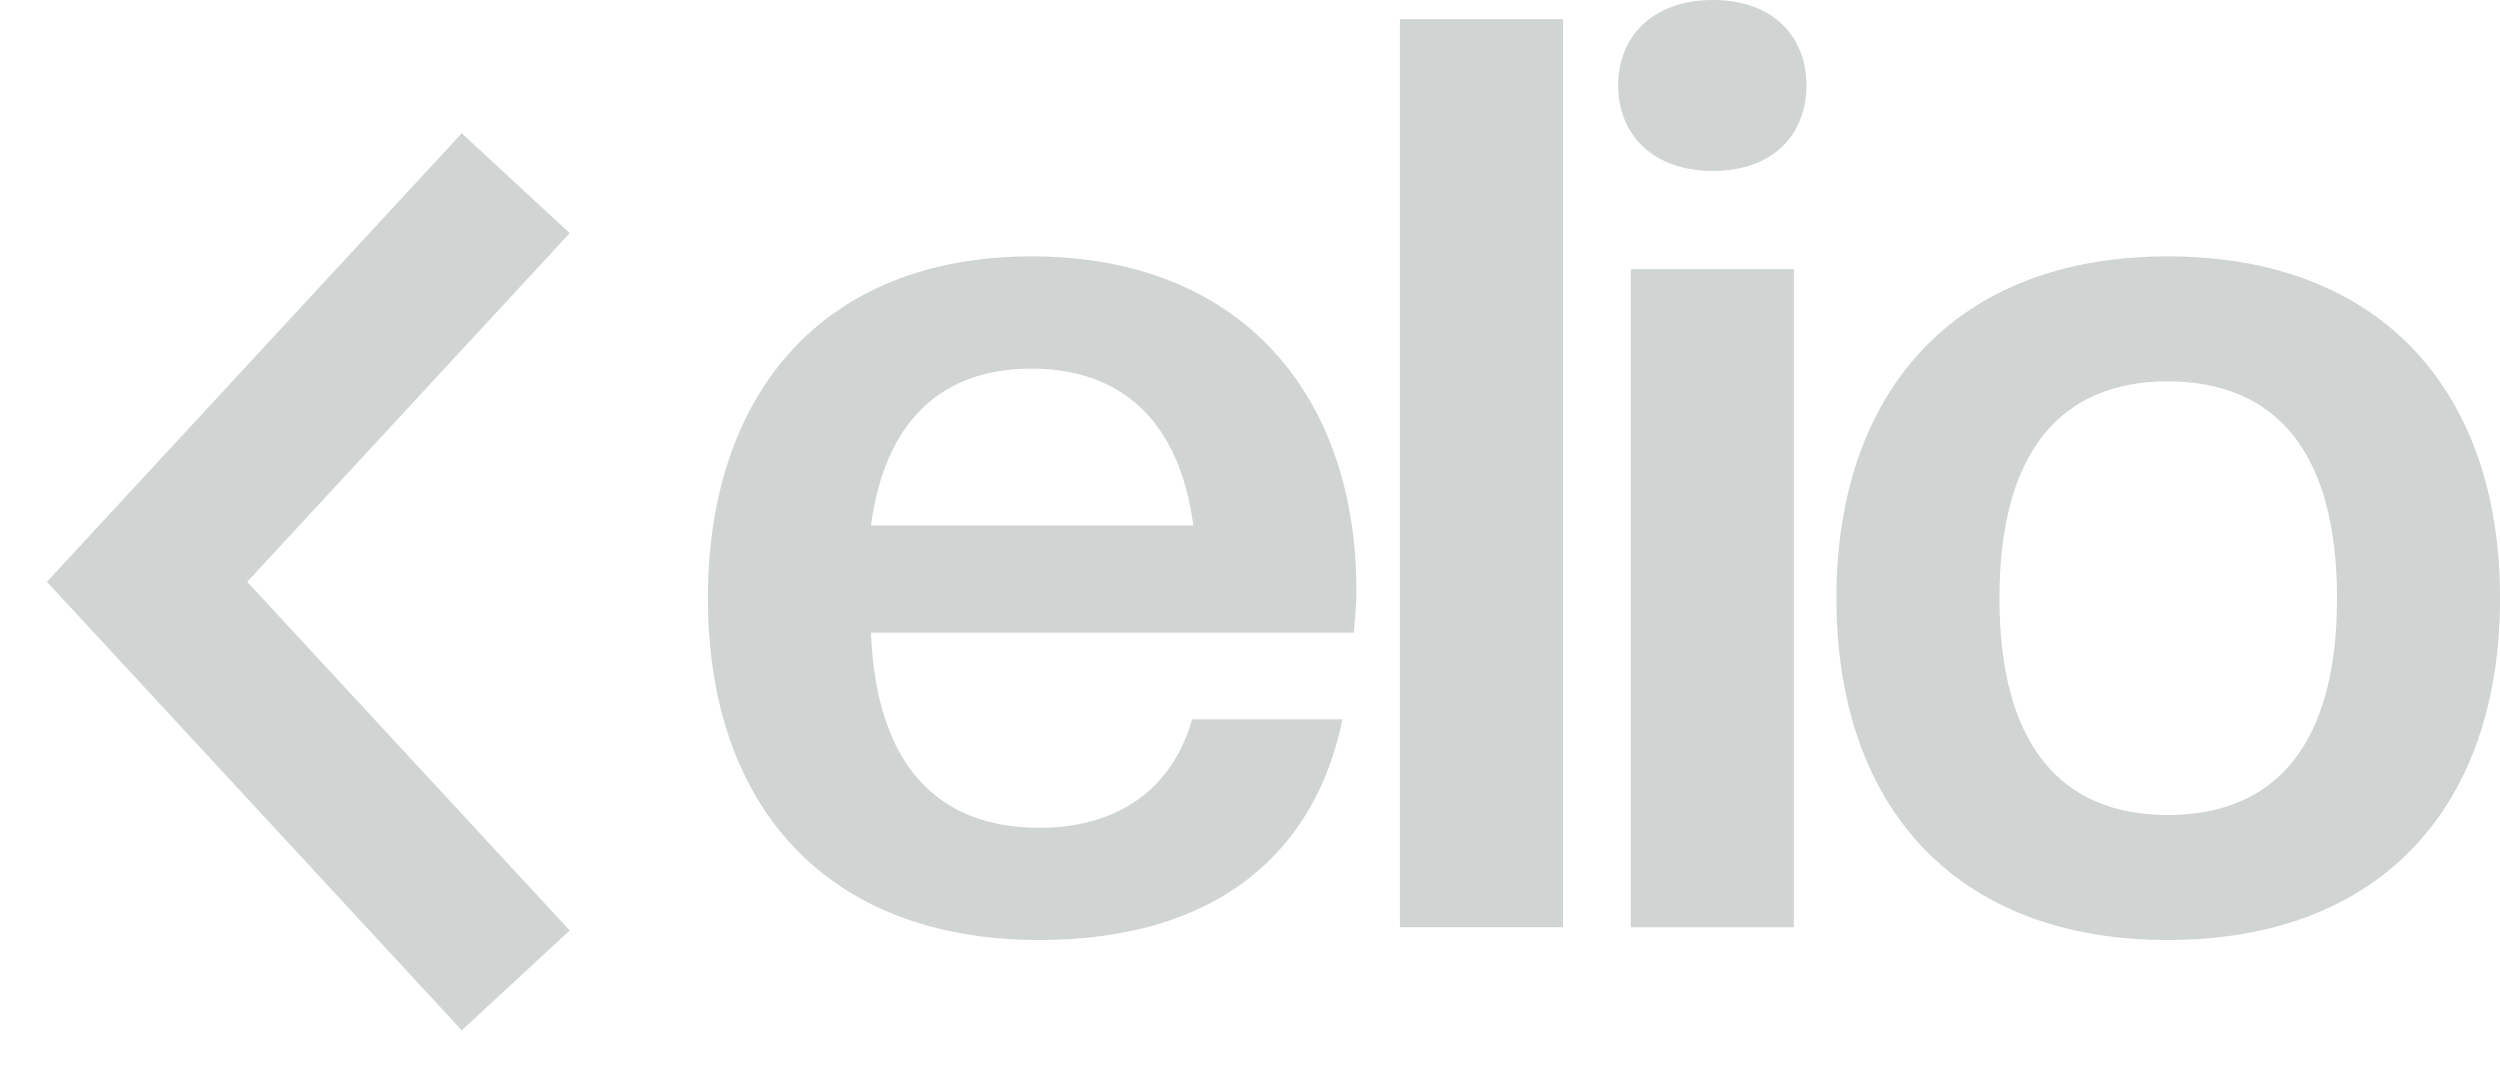 <svg width="51" height="22" viewBox="0 0 51 22" fill="none" xmlns="http://www.w3.org/2000/svg">
<g opacity="0.2">
<path d="M44.219 19.176C39.887 19.176 37.463 16.444 37.463 12.203C37.463 7.988 39.887 5.23 44.219 5.23C48.577 5.23 51.001 7.988 51.001 12.203C51.001 16.444 48.577 19.176 44.219 19.176ZM44.219 16.626C46.437 16.626 47.675 15.169 47.675 12.203C47.675 9.237 46.437 7.78 44.219 7.78C42.027 7.78 40.789 9.237 40.789 12.203C40.789 15.169 42.027 16.626 44.219 16.626Z" fill="#132C24"/>
<path d="M36.594 18.916H33.268V5.49H36.594V18.916ZM34.944 3.487C33.706 3.487 33.01 2.732 33.01 1.743C33.01 0.755 33.706 0 34.944 0C36.182 0 36.852 0.755 36.852 1.743C36.852 2.732 36.182 3.487 34.944 3.487Z" fill="#132C24"/>
<path d="M31.885 18.916H28.559V0.39H31.885V18.916Z" fill="#132C24"/>
<path d="M21.198 19.176C16.865 19.176 14.441 16.444 14.441 12.203C14.441 8.066 16.762 5.23 21.043 5.23C25.35 5.23 27.671 8.092 27.671 12.047C27.671 12.333 27.645 12.593 27.619 12.906H17.768C17.871 15.638 19.16 16.887 21.198 16.887C22.848 16.887 23.931 16.054 24.318 14.675H27.387C26.82 17.433 24.782 19.176 21.198 19.176ZM21.043 7.52C19.212 7.52 18.052 8.586 17.768 10.72H24.344C24.06 8.586 22.874 7.52 21.043 7.52Z" fill="#132C24"/>
<path d="M10.521 3.738L3 11.869L10.521 20" stroke="#132C24" stroke-width="3"/>
</g>
</svg>
